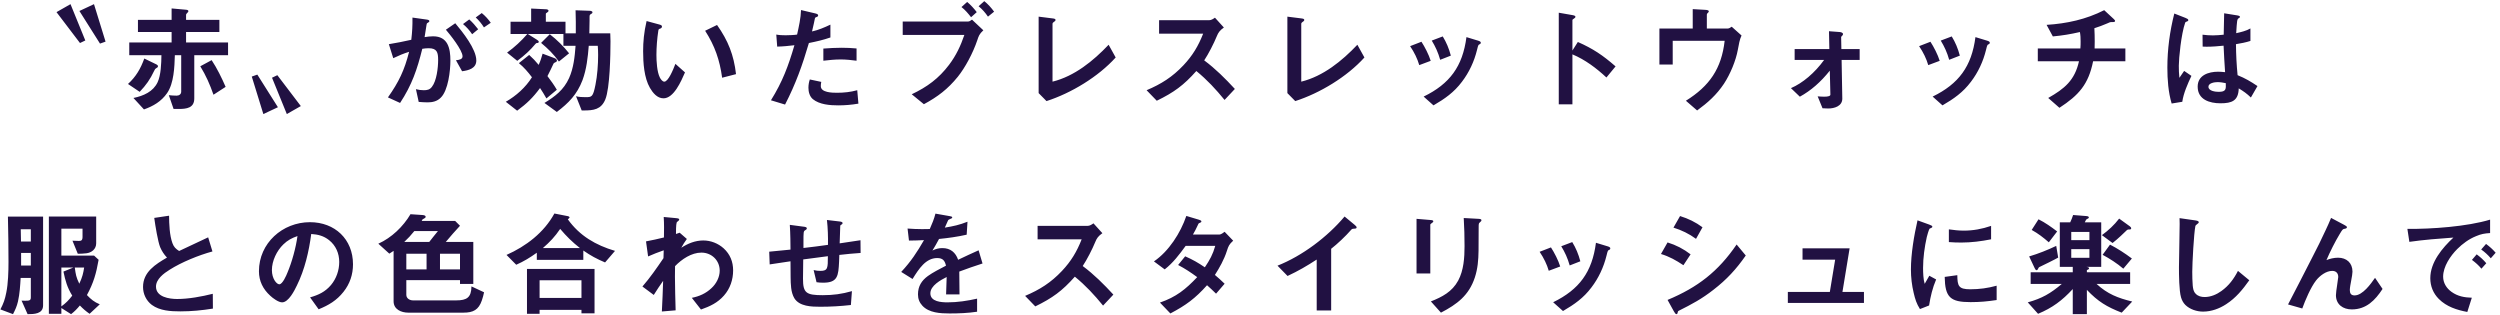 <svg width="389" height="49" viewBox="0 0 389 49" fill="none" xmlns="http://www.w3.org/2000/svg">
<path d="M8.792 1.888L10.97 0.646L13.274 6.298L12.446 6.694L8.792 1.888ZM12.356 1.708L14.624 0.646L16.424 6.478L15.56 6.784L12.356 1.708ZM26.702 1.312L28.898 1.51C29.114 1.528 29.312 1.564 29.312 1.726C29.312 1.834 29.222 1.924 29.15 1.996C29.042 2.104 28.952 2.194 28.952 2.32V3.094H34.136V4.984H28.952V6.604H35.486V8.584H30.23V15.316C30.23 16.81 29.024 16.954 27.818 16.954H27.008L26.27 14.812C26.666 14.848 27.08 14.884 27.476 14.884C27.872 14.884 28.196 14.668 28.196 14.254V8.584H27.206C27.152 10.42 27.062 12.958 26 14.488C25.1 15.784 23.84 16.522 22.4 17.026L20.762 15.244C22.346 14.92 23.84 14.254 24.524 12.796C25.046 11.68 25.1 9.844 25.118 8.584H20.114V6.604H26.702V4.984H21.464V3.094H26.702V1.312ZM22.454 9.106L24.344 10.024C24.452 10.078 24.578 10.168 24.578 10.312C24.578 10.456 24.488 10.51 24.326 10.6C24.146 10.708 24.128 10.726 24.002 10.996C23.354 12.364 22.742 13.228 21.734 14.29L19.916 13.066C21.158 11.932 21.878 10.69 22.454 9.106ZM31.166 10.312L32.93 9.358C33.758 10.6 34.514 12.148 35.108 13.516L33.218 14.74C32.66 13.138 32.048 11.752 31.166 10.312ZM43.244 16.684L40.976 17.746L39.176 11.914L40.04 11.608L43.244 16.684ZM46.808 16.504L44.63 17.746L42.326 12.094L43.154 11.698L46.808 16.504ZM74.024 2.716L74.96 2.032C75.5 2.464 75.968 2.986 76.364 3.544L75.302 4.264C74.942 3.688 74.528 3.184 74.024 2.716ZM66.068 5.776C66.518 5.704 66.95 5.65 67.4 5.65C69.704 5.65 70.082 7.54 70.082 9.43C70.082 10.996 69.74 14.074 68.588 15.19C68.03 15.766 67.292 15.928 66.536 15.928C66.05 15.928 65.6 15.892 65.15 15.856L64.718 13.876C65.132 13.984 65.51 14.038 65.924 14.038C66.464 14.038 66.86 13.966 67.202 13.516C67.94 12.598 68.174 10.528 68.174 9.34C68.174 8.17 68.012 7.504 66.698 7.504C66.356 7.504 66.032 7.54 65.708 7.594C64.916 10.798 64.088 13.228 62.252 16.018L60.362 15.154C62.054 12.76 62.936 10.924 63.656 8.062C62.738 8.35 62.054 8.638 61.19 9.052L60.506 6.874C61.676 6.694 62.846 6.442 63.998 6.19C64.142 4.948 64.196 4.012 64.178 2.734L66.374 3.04C66.626 3.076 66.806 3.13 66.806 3.274C66.806 3.382 66.752 3.454 66.536 3.562C66.428 3.616 66.392 3.688 66.374 3.832C66.338 4.102 66.266 4.606 66.068 5.776ZM73.016 3.022C73.538 3.49 73.988 4.012 74.402 4.552L73.466 5.326C73.034 4.696 72.62 4.228 72.044 3.742L73.016 3.022ZM69.38 4.624L70.838 3.616C71.972 4.966 74.114 7.63 74.114 9.412C74.114 10.654 72.89 10.96 71.9 11.086L70.946 9.376C71.486 9.322 71.972 9.214 71.972 8.764C71.972 7.81 70.028 5.38 69.38 4.624ZM82.124 5.29L83.528 6.172C83.636 6.244 83.834 6.37 83.834 6.496C83.834 6.658 83.69 6.694 83.564 6.694C83.456 6.694 83.42 6.712 83.33 6.82C82.502 7.81 81.656 8.602 80.486 9.466L78.902 8.188C80.09 7.324 81.098 6.388 82.052 5.29H79.442V3.382H82.646V1.33L84.914 1.438C85.058 1.438 85.346 1.474 85.346 1.672C85.346 1.816 85.22 1.888 85.112 1.96C85.058 1.996 84.932 2.068 84.932 2.14V3.382H87.992V5.182H89.594C89.612 3.994 89.594 2.788 89.558 1.6L91.628 1.672C91.808 1.672 92.186 1.69 92.186 1.924C92.186 2.05 92.096 2.104 91.916 2.212C91.754 2.302 91.736 2.356 91.736 2.734V3.184C91.736 3.85 91.718 4.516 91.7 5.182H94.958C94.976 5.578 94.994 5.992 94.994 6.406C94.994 8.476 94.904 13.732 94.184 15.478C93.536 17.044 92.348 17.188 90.836 17.188H90.512L89.63 14.974C90.044 15.1 90.692 15.118 91.124 15.118C92.078 15.118 92.276 15.1 92.654 13.192C92.942 11.788 93.068 10.024 93.068 8.566C93.068 8.08 93.05 7.612 93.014 7.126H91.61C91.466 8.944 91.268 10.762 90.638 12.472C89.792 14.686 88.496 16.018 86.642 17.422L84.716 16.018C86.39 14.992 87.704 14.002 88.55 12.148C89.252 10.582 89.432 8.818 89.558 7.126H87.668V5.29H82.124ZM84.194 6.676L85.544 5.326C86.66 6.19 87.686 7.198 88.55 8.296L86.966 9.574C86.192 8.476 85.22 7.522 84.194 6.676ZM84.428 8.35L86.246 9.034C86.408 9.088 86.66 9.232 86.66 9.43C86.66 9.592 86.498 9.664 86.372 9.718C86.282 9.754 86.174 9.808 86.138 9.88C85.832 10.546 85.526 11.176 85.184 11.842C85.706 12.526 86.21 13.228 86.642 13.966L85.022 15.316C84.716 14.758 84.374 14.218 84.032 13.696C82.916 15.208 81.98 16.108 80.468 17.224L78.704 15.838C80.324 14.902 81.782 13.606 82.772 12.022C82.142 11.194 81.548 10.492 80.738 9.826L82.34 8.548C82.898 9.052 83.33 9.502 83.816 10.096C84.104 9.466 84.248 8.998 84.428 8.35ZM100.61 3.274L102.59 3.814C102.86 3.886 103.004 3.958 103.004 4.138C103.004 4.318 102.824 4.426 102.698 4.462C102.482 4.516 102.464 4.588 102.428 4.822C102.248 5.974 102.14 7.378 102.14 8.548C102.14 9.538 102.23 11.176 102.662 12.04C102.788 12.292 103.058 12.706 103.364 12.706C103.976 12.706 104.732 10.888 105.092 9.934L106.586 11.266C105.974 12.67 104.84 15.298 103.238 15.298C102.266 15.298 101.582 14.452 101.132 13.678C100.214 12.094 100.07 9.772 100.07 7.954C100.07 6.55 100.196 5.02 100.61 3.274ZM109.718 4.786L111.572 3.886C113.3 6.334 114.182 8.548 114.524 11.536L112.364 12.094C111.986 9.322 111.23 7.144 109.718 4.786ZM126.35 4.894C127.34 4.678 128.312 4.264 129.212 3.832V5.83C128.078 6.226 127.034 6.46 125.864 6.694C124.838 10.186 123.83 13.012 122.156 16.27L119.96 15.604C121.76 12.706 122.66 10.294 123.614 7.036C122.714 7.144 121.832 7.234 120.932 7.252L120.788 5.38C121.274 5.47 121.76 5.488 122.246 5.488C122.66 5.488 123.668 5.452 124.028 5.38C124.298 4.156 124.604 2.824 124.64 1.564L126.854 2.086C127.07 2.14 127.304 2.212 127.304 2.392C127.304 2.536 127.232 2.59 126.98 2.68C126.872 2.716 126.818 2.752 126.782 2.95C126.728 3.238 126.62 3.76 126.35 4.894ZM128.114 7.558C129.068 7.486 130.004 7.432 130.958 7.432C131.75 7.432 132.488 7.468 133.28 7.54V9.448C132.488 9.34 131.624 9.25 130.814 9.25C129.914 9.25 129.014 9.34 128.114 9.448V7.558ZM126.008 12.364L127.79 12.742C127.736 12.958 127.718 13.192 127.718 13.408C127.718 14.416 129.536 14.434 130.238 14.434C131.336 14.434 132.326 14.326 133.388 14.038L133.568 16.126C132.524 16.306 131.48 16.396 130.418 16.396C129.14 16.396 127.502 16.27 126.476 15.424C125.972 14.992 125.792 14.29 125.792 13.66C125.792 13.228 125.864 12.778 126.008 12.364ZM153.152 0.178C153.728 0.628 154.25 1.222 154.682 1.816L153.728 2.59C153.314 1.978 152.846 1.438 152.27 0.97L153.152 0.178ZM150.488 0.304C151.046 0.754 151.55 1.33 151.982 1.888L151.1 2.68C150.65 2.104 150.182 1.546 149.606 1.096L150.488 0.304ZM140.462 3.346H150.65C150.83 3.346 150.992 3.238 151.244 3.058L153.008 4.714C152.36 5.308 152.27 5.65 152.072 6.244C151.388 8.278 150.164 10.546 149.03 11.95C147.482 13.858 145.898 15.064 143.756 16.216L141.866 14.668C144.26 13.534 146.078 12.202 147.68 10.078C148.778 8.62 149.462 7.162 150.056 5.434H140.462V3.346ZM161.612 2.59L163.754 2.86C164.042 2.896 164.24 2.932 164.24 3.094C164.24 3.238 164.15 3.31 163.952 3.436C163.862 3.49 163.772 3.598 163.772 3.67V12.706C167.192 11.86 170.108 9.484 172.502 6.964L173.6 8.944C170.882 11.95 166.688 14.488 162.836 15.73L161.612 14.488V2.59ZM189.048 2.752L190.434 4.282C189.786 4.75 189.57 5.056 189.336 5.632C188.868 6.784 188.022 8.422 187.374 9.394C189.12 10.69 190.668 12.238 192.144 13.84L190.542 15.55C189.192 13.894 187.806 12.4 186.15 11.05C184.188 13.264 182.658 14.38 179.994 15.676L178.41 14.038C180.678 13.084 182.442 11.968 184.152 10.15C185.574 8.638 186.456 7.162 187.212 5.236H180.354V3.148H188.112C188.472 3.148 188.76 2.95 189.048 2.752ZM200.316 2.59L202.458 2.86C202.746 2.896 202.944 2.932 202.944 3.094C202.944 3.238 202.854 3.31 202.656 3.436C202.566 3.49 202.476 3.598 202.476 3.67V12.706C205.896 11.86 208.812 9.484 211.206 6.964L212.304 8.944C209.586 11.95 205.392 14.488 201.54 15.73L200.316 14.488V2.59ZM225.75 8.656L224.094 9.304C223.77 8.152 223.338 7.234 222.78 6.316L224.49 5.668C225.048 6.568 225.462 7.558 225.75 8.656ZM228.18 5.776L230.016 6.334C230.25 6.406 230.412 6.496 230.412 6.64C230.412 6.784 230.322 6.856 230.178 6.91C230.088 6.946 230.07 6.982 230.016 7.09C229.98 7.162 229.944 7.27 229.818 7.792C229.386 9.556 228.594 11.266 227.478 12.724C226.254 14.362 224.814 15.37 223.05 16.396L221.52 15.028C225.588 13.048 227.586 10.33 228.18 5.776ZM222.618 9.466L220.836 10.132C220.548 9.142 220.08 8.17 219.414 7.18L221.178 6.496C221.682 7.27 222.33 8.512 222.618 9.466ZM244.668 8.458V16.234H242.544V1.978L244.704 2.356C244.992 2.41 245.136 2.482 245.136 2.608C245.136 2.734 245.046 2.806 244.848 2.932C244.758 2.986 244.668 3.058 244.668 3.13V7.864L245.514 6.532C247.872 7.576 249.384 8.584 251.382 10.33L249.96 12.058C248.394 10.6 246.648 9.286 244.668 8.458ZM269.454 4.156L270.984 5.524C270.696 6.1 270.552 6.946 270.408 7.738C270.102 9.43 269.238 11.518 268.248 13.03C267.096 14.758 265.746 15.964 264.072 17.188L262.326 15.676C265.998 13.39 267.87 10.672 268.356 6.352H260.274V10.042H258.204V4.444H263.388V1.42L265.296 1.528C265.692 1.546 265.89 1.618 265.89 1.762C265.89 1.852 265.836 1.924 265.728 2.014C265.638 2.086 265.584 2.176 265.584 2.266V4.444H268.806C269.04 4.444 269.274 4.282 269.454 4.156ZM283.584 16.846L282.828 14.992C283.026 15.01 283.494 15.046 283.854 15.046C284.466 15.046 284.808 14.938 284.808 14.722L284.718 10.996C283.278 12.796 281.784 14.092 280.056 15.046L278.67 13.714C280.488 12.94 282.378 11.338 283.836 9.322H279.246V7.63H284.646L284.592 4.858L286.266 4.984C286.41 5.002 286.77 5.056 286.77 5.308C286.77 5.38 286.752 5.47 286.626 5.578C286.518 5.668 286.482 5.722 286.482 5.776L286.518 7.63H289.362V9.322H286.554L286.662 15.352C286.662 16.522 285.42 16.882 284.466 16.882C284.16 16.882 283.854 16.864 283.584 16.846ZM304.95 8.656L303.294 9.304C302.97 8.152 302.538 7.234 301.98 6.316L303.69 5.668C304.248 6.568 304.662 7.558 304.95 8.656ZM307.38 5.776L309.216 6.334C309.45 6.406 309.612 6.496 309.612 6.64C309.612 6.784 309.522 6.856 309.378 6.91C309.288 6.946 309.27 6.982 309.216 7.09C309.18 7.162 309.144 7.27 309.018 7.792C308.586 9.556 307.794 11.266 306.678 12.724C305.454 14.362 304.014 15.37 302.25 16.396L300.72 15.028C304.788 13.048 306.786 10.33 307.38 5.776ZM301.818 9.466L300.036 10.132C299.748 9.142 299.28 8.17 298.614 7.18L300.378 6.496C300.882 7.27 301.53 8.512 301.818 9.466ZM323.49 9.538H317.082V7.54H323.706C323.742 7.162 323.742 6.802 323.742 6.424C323.742 5.938 323.724 5.452 323.634 4.984C322.14 5.326 320.952 5.524 319.422 5.668L318.45 3.868C321.582 3.67 324.588 3.022 327.414 1.582L328.89 2.95C329.034 3.094 329.106 3.166 329.106 3.256C329.106 3.436 328.926 3.436 328.548 3.436C328.35 3.436 328.278 3.454 327.864 3.652C327.27 3.922 326.496 4.192 325.884 4.39C325.92 5.074 325.938 5.776 325.938 6.46C325.938 6.82 325.938 7.18 325.92 7.54H330.708V9.538H325.686C324.966 13.138 323.454 14.812 320.448 16.774L318.702 15.244C321.24 13.804 322.824 12.508 323.49 9.538ZM348.168 11.698C349.374 12.184 350.184 12.67 351.264 13.39L350.238 15.172C349.608 14.56 349.086 14.2 348.348 13.75C348.294 15.694 347.268 16.072 345.504 16.072C343.83 16.072 341.958 15.514 341.958 13.48C341.958 11.698 343.65 11.158 345.144 11.158C345.504 11.158 345.864 11.194 346.224 11.23C346.134 9.862 346.044 8.494 345.99 7.108C345.108 7.198 344.226 7.27 343.344 7.27C343.146 7.27 342.948 7.27 342.732 7.252L342.714 5.398C343.254 5.47 343.794 5.506 344.334 5.506C344.892 5.506 345.45 5.452 346.008 5.398C346.044 4.264 346.062 3.184 346.08 2.068L348.096 2.392C348.51 2.464 348.528 2.536 348.528 2.626C348.528 2.734 348.438 2.788 348.366 2.824C348.078 2.968 348.078 3.184 347.952 5.164C348.672 5.002 349.536 4.804 350.166 4.426V6.37C349.446 6.604 348.672 6.748 347.916 6.874C347.934 8.566 348.006 10.006 348.168 11.698ZM338.322 2.104L340.068 2.788C340.338 2.896 340.5 2.986 340.5 3.13C340.5 3.274 340.392 3.31 340.194 3.382C340.104 3.418 340.05 3.436 340.014 3.526C339.384 5.326 339.024 9.106 339.024 10.222C339.024 10.852 339.042 11.482 339.114 12.112L339.852 11.032L340.986 11.806C340.41 13.03 339.744 14.524 339.564 15.838L337.908 16.108C337.386 14.344 337.242 12.364 337.242 10.528C337.242 7.684 337.62 4.858 338.322 2.104ZM346.332 12.94C345.9 12.85 345.486 12.778 345.054 12.778C344.622 12.778 343.632 12.904 343.632 13.498C343.632 14.164 344.73 14.29 345.216 14.29C346.386 14.29 346.368 13.876 346.332 12.94ZM12.104 39.486L11.276 37.452C11.6 37.47 11.942 37.488 12.266 37.488C12.626 37.488 12.842 37.416 12.842 36.858V35.58H9.548V39.774H14.642L15.344 40.422C14.966 42.564 14.57 43.986 13.526 45.912C14.156 46.578 14.66 46.992 15.524 47.352L13.94 48.828C13.346 48.414 12.932 48.054 12.428 47.532C11.978 48.072 11.618 48.45 11.06 48.882L9.548 47.928V48.828H7.604V33.69H14.966V37.866C14.966 38.766 14.246 39.324 13.418 39.414C12.968 39.468 12.536 39.486 12.104 39.486ZM4.796 43.248H3.212C3.14 44.454 3.068 45.714 2.798 46.902C2.618 47.676 2.384 48.18 2.024 48.882L0.062 48.144C0.566 47.172 0.764 46.596 0.98 45.516C1.268 44.13 1.322 42.204 1.322 40.764C1.322 38.424 1.286 36.066 1.232 33.708H6.704V47.514C6.704 48.864 5.3 48.882 4.292 48.882L3.356 46.776C3.536 46.794 3.734 46.794 3.914 46.794C4.598 46.794 4.796 46.74 4.796 46.272V43.248ZM3.266 37.578H4.796V35.67H3.23C3.248 36.3 3.266 36.93 3.266 37.578ZM4.796 39.36H3.284V41.322H4.796V39.36ZM9.548 41.628V47.676C10.268 47.154 10.7 46.704 11.24 46.002C10.448 44.706 10.178 43.716 9.872 42.258L11.42 41.628H9.548ZM13.094 41.628H11.636C11.798 42.762 11.834 43.086 12.338 44.148C12.842 43.068 12.95 42.51 13.094 41.628ZM25.982 40.08C25.532 39.612 25.172 39.054 24.92 38.46C24.578 37.632 24.164 35.13 24.002 33.906L26.306 33.564C26.324 34.896 26.378 36.588 26.828 37.83C27.044 38.424 27.35 38.73 27.872 39.054C29.384 38.352 30.914 37.632 32.39 36.93L33.056 39.126C30.932 39.702 28.232 40.8 26.396 41.97C25.496 42.528 24.272 43.428 24.272 44.598C24.272 46.218 26.342 46.524 27.566 46.524C29.348 46.524 31.382 46.146 33.11 45.714L33.128 48.018C31.418 48.288 29.798 48.45 28.052 48.45C26.576 48.45 24.866 48.36 23.624 47.442C22.742 46.776 22.256 45.732 22.256 44.652C22.256 42.312 24.2 41.124 25.982 40.08ZM48.428 36.408C48.068 39.144 47.42 41.934 46.196 44.418C45.818 45.21 44.9 47.046 43.892 47.046C43.334 47.046 42.452 46.398 42.056 46.02C40.922 44.994 40.292 43.734 40.292 42.204C40.292 37.83 43.964 34.572 48.23 34.572C52.1 34.572 54.926 37.218 54.926 41.124C54.926 42.708 54.44 44.166 53.45 45.408C52.388 46.758 51.128 47.496 49.58 48.126L48.248 46.272C49.562 45.894 50.588 45.426 51.506 44.346C52.334 43.356 52.784 42.06 52.784 40.764C52.784 39.432 52.262 38.208 51.2 37.362C50.354 36.696 49.49 36.48 48.428 36.408ZM46.286 36.732C45.404 37.038 44.756 37.38 44.09 38.028C43.064 39.018 42.308 40.584 42.308 42.024C42.308 43.374 43.046 44.238 43.46 44.238C43.964 44.238 44.558 42.852 44.72 42.438C45.422 40.8 46.052 38.496 46.286 36.732ZM63.872 33.33L65.708 33.456C65.942 33.474 66.23 33.51 66.23 33.744C66.23 33.87 66.068 33.978 65.96 34.014C65.906 34.032 65.762 34.122 65.726 34.158L65.618 34.374H70.82L71.576 35.13C70.82 35.94 70.082 36.786 69.362 37.65H73.646V44.184H71.576V43.59H63.224V45.876C63.224 46.434 63.746 46.74 64.268 46.74H70.982C72.638 46.74 73.34 46.29 73.358 44.562L75.32 45.48C75.23 45.912 75.122 46.326 74.978 46.74C74.474 48.216 73.628 48.648 72.116 48.648H63.53C62.432 48.648 61.244 48.144 61.244 46.884V39.036C61.028 39.18 60.812 39.324 60.578 39.468L58.868 37.92C60.92 37.002 62.738 35.256 63.872 33.33ZM62.9 37.65H66.788C67.238 37.092 67.67 36.516 68.138 35.958H64.466C63.98 36.57 63.476 37.11 62.9 37.65ZM63.224 39.486V41.916H66.374V39.486H63.224ZM71.576 39.486H68.462V41.916H71.576V39.486ZM80.324 41.196L78.812 39.666C81.854 38.316 84.644 36.192 86.264 33.222L88.37 33.636C88.532 33.672 88.622 33.762 88.622 33.834C88.622 33.924 88.424 34.068 88.352 34.122C90.188 36.696 92.708 38.154 95.696 39.036L94.148 40.836C92.87 40.296 91.898 39.774 90.764 38.982V40.44H83.528V39.324C82.448 40.098 81.53 40.656 80.324 41.196ZM84.464 38.604H90.242C89.036 37.65 88.154 36.786 87.164 35.616C86.354 36.822 85.562 37.65 84.464 38.604ZM92.51 48.756H90.476V48.216H83.96V48.828H81.998V41.844H92.51V48.756ZM90.476 46.362V43.608H83.96V46.362H90.476ZM103.184 43.698C102.68 44.418 102.194 45.138 101.726 45.894L99.962 44.58C101.168 43.194 102.194 41.7 103.238 40.17L103.274 38.946C102.428 39.252 101.636 39.54 100.844 39.9L100.52 37.56C101.456 37.38 102.392 37.182 103.31 36.948C103.328 35.886 103.346 34.824 103.274 33.762L105.2 33.942C105.56 33.978 105.686 34.032 105.686 34.158C105.686 34.23 105.65 34.302 105.506 34.41C105.362 34.518 105.308 34.572 105.29 34.626C105.182 34.968 105.182 36.03 105.182 36.408L105.758 36.21L106.874 37.182C106.55 37.632 106.262 38.064 106.01 38.55C107.036 37.884 108.188 37.416 109.43 37.416C110.6 37.416 111.734 37.866 112.598 38.64C113.606 39.558 114.074 40.728 114.074 42.078C114.074 43.518 113.606 44.904 112.652 45.984C111.662 47.118 110.456 47.676 109.07 48.162L107.648 46.344C108.818 46.11 109.826 45.66 110.69 44.85C111.464 44.148 111.986 43.122 111.986 42.114C111.986 40.512 110.726 39.306 109.142 39.306C107.594 39.306 106.082 40.332 105.038 41.412L105.02 43.05C105.038 44.796 105.074 46.542 105.128 48.288L102.986 48.468C103.076 46.866 103.13 45.282 103.184 43.698ZM130.652 37.866C131.786 37.704 132.884 37.542 133.892 37.38L133.91 39.36C132.794 39.432 131.696 39.54 130.598 39.666C130.598 39.756 130.58 40.332 130.562 40.71C130.454 42.906 130.364 43.986 128.096 43.986C127.736 43.986 127.394 43.968 127.052 43.914L126.602 42.024C126.998 42.114 127.268 42.15 127.664 42.15C128.816 42.15 128.816 41.7 128.816 39.864C127.538 40.026 126.26 40.188 124.982 40.368C124.964 41.358 124.946 42.366 124.946 43.356C124.946 45.588 125.432 45.93 128.024 45.93C129.644 45.93 130.994 45.75 132.56 45.3L132.398 47.46C130.814 47.64 129.23 47.73 127.646 47.73C126.296 47.73 124.388 47.694 123.596 46.398C123.038 45.462 123.038 44.184 123.02 43.122L123.002 40.656C121.85 40.818 120.752 40.98 119.762 41.142L119.69 39.162C120.68 39.072 121.994 38.946 123.002 38.838C123.002 38.082 122.984 36.264 122.894 34.986L124.928 35.256C125.252 35.292 125.54 35.328 125.54 35.526C125.54 35.67 125.432 35.742 125.306 35.814C125.018 35.976 125.018 36.066 125.018 37.74V38.586C126.296 38.442 127.574 38.28 128.834 38.1C128.852 36.804 128.816 35.526 128.672 34.23L130.508 34.446C130.832 34.482 131.102 34.518 131.102 34.716C131.102 34.842 131.012 34.896 130.922 34.95C130.796 35.022 130.742 35.058 130.742 35.184L130.652 37.866ZM149.264 42.258C149.264 43.194 149.282 44.634 149.3 45.804H147.212C147.248 44.904 147.284 44.004 147.302 43.104C146.366 43.572 144.764 44.454 144.764 45.642C144.764 46.956 146.492 47.046 147.446 47.046C148.994 47.046 150.524 46.812 152.036 46.47V48.504C150.614 48.72 149.174 48.774 147.752 48.774C146.33 48.774 144.548 48.684 143.522 47.568C143.054 47.064 142.838 46.488 142.838 45.804C142.838 44.544 143.396 43.662 144.386 42.942C145.07 42.438 146.384 41.754 147.194 41.34C147.014 40.548 146.69 40.152 145.826 40.152C144.044 40.152 142.964 41.844 141.992 43.41L140.228 42.312C141.74 40.692 142.676 39.27 143.774 37.362C143 37.398 142.208 37.434 141.434 37.434L141.218 35.562C141.956 35.616 142.712 35.652 143.468 35.652C143.864 35.652 144.224 35.652 144.674 35.634C145.034 34.824 145.34 34.086 145.556 33.24L147.806 33.636C148.022 33.672 148.166 33.708 148.166 33.834C148.166 33.942 148.094 33.978 147.86 34.068C147.626 34.158 147.554 34.194 147.482 34.374C147.428 34.518 147.176 35.094 147.014 35.418C148.328 35.202 149.282 35.004 150.542 34.5L150.416 36.516C148.994 36.84 147.554 37.038 146.114 37.182C145.79 37.794 145.448 38.406 145.088 38.982C145.592 38.73 146.078 38.604 146.636 38.604C147.878 38.604 148.688 39.27 149.084 40.422C150.146 39.918 151.208 39.414 152.27 38.946L152.882 40.998C151.658 41.394 150.452 41.808 149.264 42.258ZM170.144 34.752L171.53 36.282C170.882 36.75 170.666 37.056 170.432 37.632C169.964 38.784 169.118 40.422 168.47 41.394C170.216 42.69 171.764 44.238 173.24 45.84L171.638 47.55C170.288 45.894 168.902 44.4 167.246 43.05C165.284 45.264 163.754 46.38 161.09 47.676L159.506 46.038C161.774 45.084 163.538 43.968 165.248 42.15C166.67 40.638 167.552 39.162 168.308 37.236H161.45V35.148H169.208C169.568 35.148 169.856 34.95 170.144 34.752ZM189.039 42.78C189.561 43.212 190.065 43.68 190.551 44.148L189.219 45.696C188.769 45.246 188.301 44.814 187.815 44.382C185.979 46.434 184.539 47.496 182.109 48.774L180.489 47.082C182.991 46.218 184.485 45.03 186.285 43.122C185.277 42.384 184.413 41.808 183.315 41.232L184.413 39.882C185.601 40.404 186.411 40.872 187.473 41.592C188.247 40.44 188.715 39.594 189.093 38.262H184.485C183.513 39.594 182.541 40.89 181.227 41.916L179.553 40.674C181.875 39.09 183.693 36.246 184.593 33.6L186.573 34.194C186.807 34.266 186.933 34.338 186.933 34.446C186.933 34.554 186.879 34.608 186.681 34.68C186.483 34.752 186.465 34.806 186.339 35.112C186.177 35.508 185.835 36.12 185.619 36.498H189.741C189.975 36.498 190.371 36.21 190.551 36.066L191.883 37.452C191.253 38.028 191.145 38.28 190.911 39.018C190.479 40.386 189.741 41.682 189.039 42.78ZM204.879 48.306V40.386C203.331 41.394 202.035 42.15 200.343 42.942L198.777 41.34C202.647 39.81 206.553 36.858 209.217 33.69L210.783 34.986C210.981 35.148 211.089 35.274 211.089 35.382C211.089 35.544 210.963 35.562 210.747 35.58C210.441 35.598 210.369 35.598 210.207 35.796C209.397 36.732 208.101 37.956 207.129 38.712V48.306H204.879ZM227.757 33.924L230.061 34.05C230.367 34.068 230.511 34.122 230.511 34.266C230.511 34.374 230.457 34.446 230.241 34.626C230.097 34.752 230.079 34.806 230.079 35.418C230.079 36.642 230.079 37.812 230.061 39.018C230.043 40.458 229.935 41.808 229.485 43.176C228.567 45.966 226.713 47.352 224.211 48.648L222.645 46.902C224.409 46.2 225.939 45.408 226.893 43.662C227.757 42.06 227.883 40.08 227.883 38.298C227.883 36.84 227.847 35.382 227.757 33.924ZM220.413 34.05L222.555 34.23C222.825 34.248 223.023 34.284 223.023 34.428C223.023 34.536 222.951 34.608 222.735 34.752C222.627 34.824 222.555 34.896 222.555 34.95V42.546H220.413V34.05ZM245.901 40.656L244.245 41.304C243.921 40.152 243.489 39.234 242.931 38.316L244.641 37.668C245.199 38.568 245.613 39.558 245.901 40.656ZM248.331 37.776L250.167 38.334C250.401 38.406 250.563 38.496 250.563 38.64C250.563 38.784 250.473 38.856 250.329 38.91C250.239 38.946 250.221 38.982 250.167 39.09C250.131 39.162 250.095 39.27 249.969 39.792C249.537 41.556 248.745 43.266 247.629 44.724C246.405 46.362 244.965 47.37 243.201 48.396L241.671 47.028C245.739 45.048 247.737 42.33 248.331 37.776ZM242.769 41.466L240.987 42.132C240.699 41.142 240.231 40.17 239.565 39.18L241.329 38.496C241.833 39.27 242.481 40.512 242.769 41.466ZM264.909 35.364L263.901 37.164C262.821 36.372 261.669 35.814 260.391 35.418L261.417 33.618C262.695 34.014 263.847 34.572 264.909 35.364ZM263.055 39.576L261.939 41.268C260.805 40.512 259.761 39.918 258.447 39.522L259.473 37.722C260.805 38.136 261.957 38.73 263.055 39.576ZM271.641 39.756C270.165 41.88 268.671 43.5 266.619 45.084C264.801 46.506 263.289 47.316 261.201 48.36C261.093 48.414 261.057 48.522 261.039 48.666C261.021 48.792 260.967 48.882 260.859 48.882C260.715 48.882 260.589 48.684 260.427 48.396L259.473 46.668C264.171 44.706 267.339 42.258 270.219 38.046L271.641 39.756ZM286.684 45.426H290.032V47.136H278.188V45.426H284.722L285.55 40.404H280.474V38.64H287.8L286.684 45.426ZM298.366 34.284L300.202 34.95C300.544 35.076 300.67 35.148 300.67 35.274C300.67 35.382 300.598 35.436 300.364 35.526C300.31 35.544 300.256 35.562 300.22 35.616C300.13 35.742 299.842 36.696 299.806 36.894C299.464 38.424 299.23 40.116 299.23 41.7C299.23 42.42 299.266 43.482 299.482 44.166C299.716 43.734 299.986 43.266 300.202 42.906L301.264 43.482C300.706 44.778 300.382 46.146 300.166 47.532L298.744 48.09C298.204 47.226 298.006 46.578 297.772 45.588C297.484 44.4 297.34 43.158 297.34 41.934C297.34 39.504 297.826 36.642 298.366 34.284ZM303.244 35.688C304 35.796 304.774 35.886 305.548 35.886C307.042 35.886 308.392 35.634 309.814 35.148V37.236C308.284 37.542 306.736 37.74 305.188 37.74C304.54 37.74 303.892 37.722 303.244 37.668V35.688ZM304.558 42.816C304.576 44.508 304.756 45.012 306.574 45.012C307.996 45.012 309.31 44.832 310.678 44.454V46.686C309.256 46.902 308.068 47.01 306.628 47.01C303.46 47.01 302.65 46.272 302.596 43.086L304.558 42.816ZM322.576 33.456L324.628 33.618C324.808 33.636 325.024 33.672 325.024 33.834C325.024 33.924 324.97 33.978 324.772 34.068C324.682 34.104 324.61 34.158 324.574 34.23C324.502 34.374 324.466 34.446 324.394 34.59H326.95V41.52H324.628C324.754 41.538 325.06 41.574 325.06 41.754C325.06 41.898 324.844 41.988 324.718 42.024V42.366H331.45V44.184H326.23C327.922 45.75 329.56 46.38 331.774 46.92L330.136 48.648C327.814 47.748 326.446 46.92 324.718 45.102V48.882H322.522V44.976C320.902 46.74 319.336 47.91 317.122 48.828L315.52 47.046C317.734 46.434 319.066 45.66 320.812 44.184H315.97V42.366H322.522V41.52H320.506V34.59H322.126C322.306 34.212 322.45 33.852 322.576 33.456ZM329.74 34.014L331.36 35.184C331.468 35.256 331.612 35.382 331.612 35.526C331.612 35.688 331.504 35.706 331.27 35.706C331.054 35.706 331 35.742 330.766 35.976C330.604 36.138 330.388 36.336 330.01 36.696C329.686 37.02 329.074 37.524 328.714 37.812L327.058 36.588C328.084 35.832 328.966 35.022 329.74 34.014ZM316.132 35.778L317.194 34.122C318.238 34.644 319.174 35.31 320.092 36.012L318.796 37.704C317.932 36.948 317.14 36.336 316.132 35.778ZM322.288 37.362H325.114V36.084H322.288V37.362ZM327.166 39.648L328.318 38.064C329.506 38.676 330.64 39.414 331.72 40.224L330.388 41.808C329.398 40.962 328.3 40.26 327.166 39.648ZM315.736 39.9C317.194 39.468 318.58 38.91 319.948 38.262L320.254 40.08C320.128 40.152 319.462 40.512 318.796 40.836C318.112 41.178 317.446 41.502 317.356 41.538C317.23 41.592 317.194 41.682 317.122 41.826C317.068 41.934 317.014 42.042 316.906 42.042C316.762 42.042 316.69 41.916 316.6 41.736L315.736 39.9ZM322.288 40.116H325.114V38.766H322.288V40.116ZM339.136 33.942L341.53 34.284C341.8 34.32 342.124 34.374 342.124 34.572C342.124 34.662 342.088 34.734 341.872 34.878C341.692 35.004 341.62 35.094 341.602 35.166C341.368 36.282 341.116 40.998 341.116 42.294C341.116 43.014 341.134 43.734 341.188 44.436C341.242 44.922 341.296 45.354 341.656 45.714C342.016 46.092 342.52 46.218 343.042 46.218C343.978 46.218 344.914 45.822 345.652 45.282C346.822 44.436 347.578 43.41 348.226 42.15L349.99 43.608C348.946 45.066 347.92 46.344 346.39 47.334C345.346 48.018 344.086 48.486 342.808 48.486C341.818 48.486 340.756 48.144 340.036 47.442C339.712 47.118 339.496 46.704 339.37 46.272C339.064 45.246 339.046 42.726 339.046 41.592C339.046 41.07 339.064 39.666 339.1 38.388C339.118 37.542 339.154 35.868 339.154 34.86C339.154 34.554 339.154 34.248 339.136 33.942ZM362.716 33.906L364.75 34.986C365.02 35.13 365.182 35.22 365.182 35.364C365.182 35.526 364.966 35.58 364.75 35.616C364.516 35.652 364.444 35.778 364.03 36.462C363.4 37.488 362.5 39.27 361.996 40.476C362.482 40.26 363.202 40.098 363.796 40.098C365.128 40.098 366.046 40.908 366.046 42.276C366.046 42.546 365.956 43.086 365.83 43.752C365.758 44.094 365.632 44.814 365.632 45.12C365.632 45.642 365.812 45.966 366.37 45.966C367.63 45.966 368.908 44.166 369.556 43.23L370.726 44.958C369.574 46.722 368.188 48.144 365.938 48.144C364.588 48.144 363.472 47.388 363.472 45.93C363.472 45.642 363.58 44.832 363.634 44.526C363.724 43.986 363.832 43.212 363.832 43.104C363.832 42.51 363.49 42.15 362.896 42.15C361.942 42.15 360.952 42.906 360.376 43.644C359.566 44.67 358.684 46.74 358.234 48L356.02 47.37C357.28 44.94 358.558 42.474 359.8 40.026C360.52 38.64 361.222 37.236 361.87 35.814C362.176 35.184 362.446 34.554 362.716 33.906ZM374.59 35.616C378.334 35.652 383.896 35.256 387.46 34.176V36.264C386.614 36.318 386.056 36.408 385.264 36.75C384.184 37.182 383.176 37.92 382.348 38.748C381.268 39.828 380.152 41.484 380.152 43.05C380.152 44.022 380.674 44.85 381.448 45.408C382.42 46.11 383.464 46.29 384.616 46.326L383.914 48.54C382.294 48.234 380.692 47.73 379.486 46.524C378.604 45.642 378.154 44.526 378.154 43.284C378.154 40.8 380.026 38.568 381.754 36.966C379.468 37.128 377.164 37.308 374.896 37.632L374.59 35.616ZM388.324 39.324L387.568 40.188C387.1 39.648 386.65 39.234 386.074 38.82L386.83 37.956C387.406 38.388 387.838 38.766 388.324 39.324ZM386.866 40.962L386.11 41.808C385.642 41.25 385.21 40.872 384.634 40.44L385.372 39.576C385.948 40.008 386.398 40.404 386.866 40.962Z" fill="#211142"/>
</svg>
